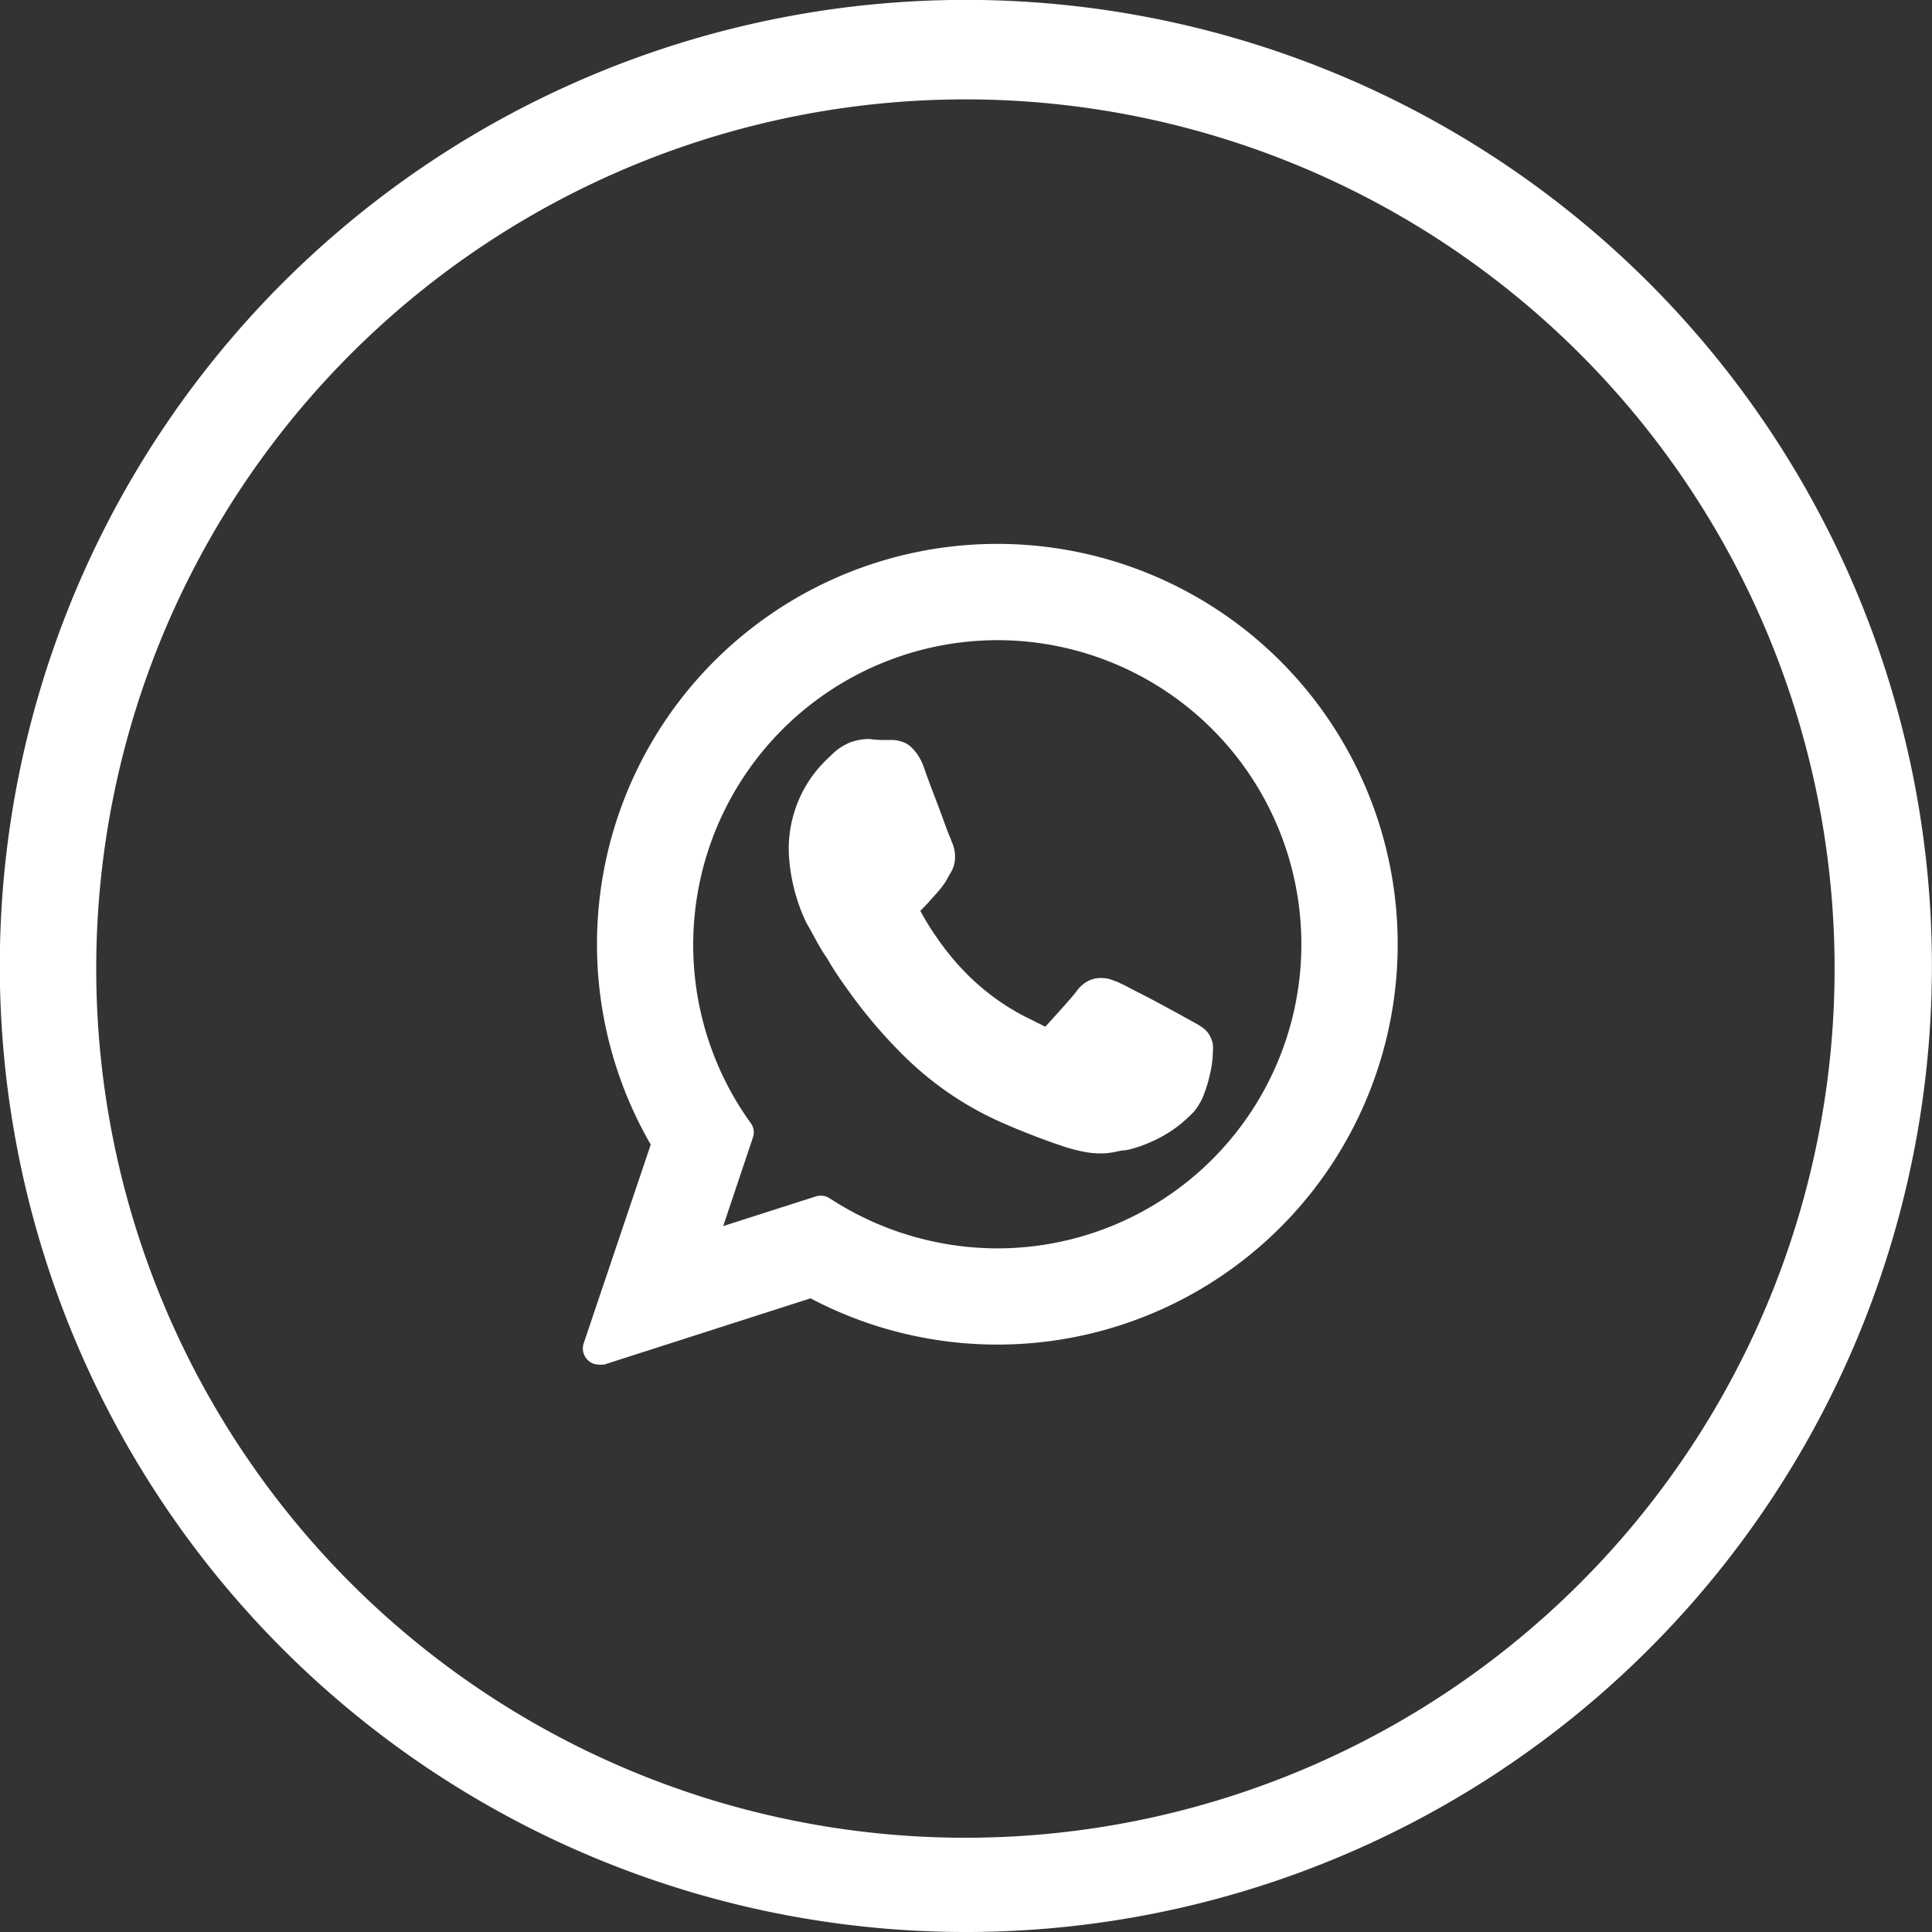 <svg id="Layer_1" data-name="Layer 1" xmlns="http://www.w3.org/2000/svg" viewBox="0 0 184.49 184.49">
  <rect x="0" y="0" width="184.49" height="184.49" fill="#333333" stroke="none"/>
  <title>whatsapp</title>
  <g id="Layer_1-2" data-name="Layer 1-2">
    <path d="M1311.84,918.13c.36.62.67,1,.75,1.19l.14.23c.26.44.84,1.37,1.68,2.52a47.33,47.33,0,0,0,5.48,6.45,31.19,31.19,0,0,0,8.85,6.11,67.48,67.48,0,0,0,6.46,2.52,17.22,17.22,0,0,0,1.94.49,8.08,8.08,0,0,0,1.46.13,6.59,6.59,0,0,0,1.33-.13l.66-.14a3.69,3.69,0,0,0,1-.17,11.67,11.67,0,0,0,1.86-.67,12.31,12.31,0,0,0,2.83-1.72,16.88,16.88,0,0,0,1.24-1.15,6.17,6.17,0,0,0,.88-1.46h0a13.82,13.82,0,0,0,.71-2.39,9.47,9.47,0,0,0,.22-1.9,3.82,3.82,0,0,0,0-.67,1.13,1.13,0,0,0-.09-.35,2,2,0,0,0-.18-.44,2.21,2.21,0,0,0-.57-.71,5.86,5.86,0,0,0-.89-.57l-.88-.49-.75,1.37.75-1.37c-.49-.27-1.82-1-3.19-1.73-.66-.35-1.37-.7-1.94-1l-.76-.4c-.22-.09-.39-.18-.57-.27l-.71-.26a3.31,3.31,0,0,0-.93-.13,2.68,2.68,0,0,0-1.32.35,3.25,3.25,0,0,0-1,.93h0c-.13.18-.35.44-.62.75-.8.93-1.9,2.12-2.34,2.61a.62.62,0,0,1-.23-.09h0a3.74,3.74,0,0,0-.53-.26c-.31-.18-.7-.36-1.15-.58a22.31,22.31,0,0,1-5.39-3.89,24.87,24.87,0,0,1-3.1-3.72,24.23,24.23,0,0,1-1.55-2.52l.14-.13h0c.26-.27.57-.58.79-.84s.53-.58.75-.84h0a9,9,0,0,0,.76-1c.17-.31.31-.58.48-.85h0a2.88,2.88,0,0,0,.4-1.5,3.41,3.41,0,0,0-.35-1.5h0a1.24,1.24,0,0,0-.14-.36c-.26-.62-.7-1.9-1.19-3.18s-1-2.61-1.28-3.45h0a5.56,5.56,0,0,0-.58-1.2,4.84,4.84,0,0,0-.57-.7,2.21,2.21,0,0,0-1.07-.62,2.75,2.75,0,0,0-.88-.14h-.31c-.18,0-.44,0-.75,0a7.69,7.69,0,0,1-1-.09h-.18a5.31,5.31,0,0,0-1.68.31,5.38,5.38,0,0,0-1.85,1.24h0c-.18.18-.58.53-1,1a11.69,11.69,0,0,0-1.94,2.92,11.93,11.93,0,0,0-1.11,4.82v.45a17.38,17.38,0,0,0,1.68,6.81C1311,916.58,1311.4,917.38,1311.84,918.13Zm.8,1.19" transform="translate(-1233.51 -827.63)" fill="#fff"/>
    <path d="M1325.64,1012.12a92.25,92.25,0,1,0-65.11-27A92.26,92.26,0,0,0,1325.64,1012.12Zm0-175a83,83,0,1,1-58.6,24.28,83,83,0,0,1,58.6-24.28Z" transform="translate(-1233.51 -827.63)" fill="#fff"/>
    <path d="M1291.19,957.94l19.72-6.33a38.23,38.23,0,1,0-15.26-14.68l-6.41,19a1.55,1.55,0,0,0,1,1.94,2.45,2.45,0,0,0,1,.05Zm37.55-69.18a29,29,0,0,1,0,58.08,29.38,29.38,0,0,1-16-4.78,1.57,1.57,0,0,0-1.33-.18l-8.84,2.83,2.83-8.44a1.48,1.48,0,0,0-.22-1.42,29.1,29.1,0,0,1,23.53-46.09Z" transform="translate(-1233.51 -827.63)" fill="#fff"/>
  </g>
</svg>
